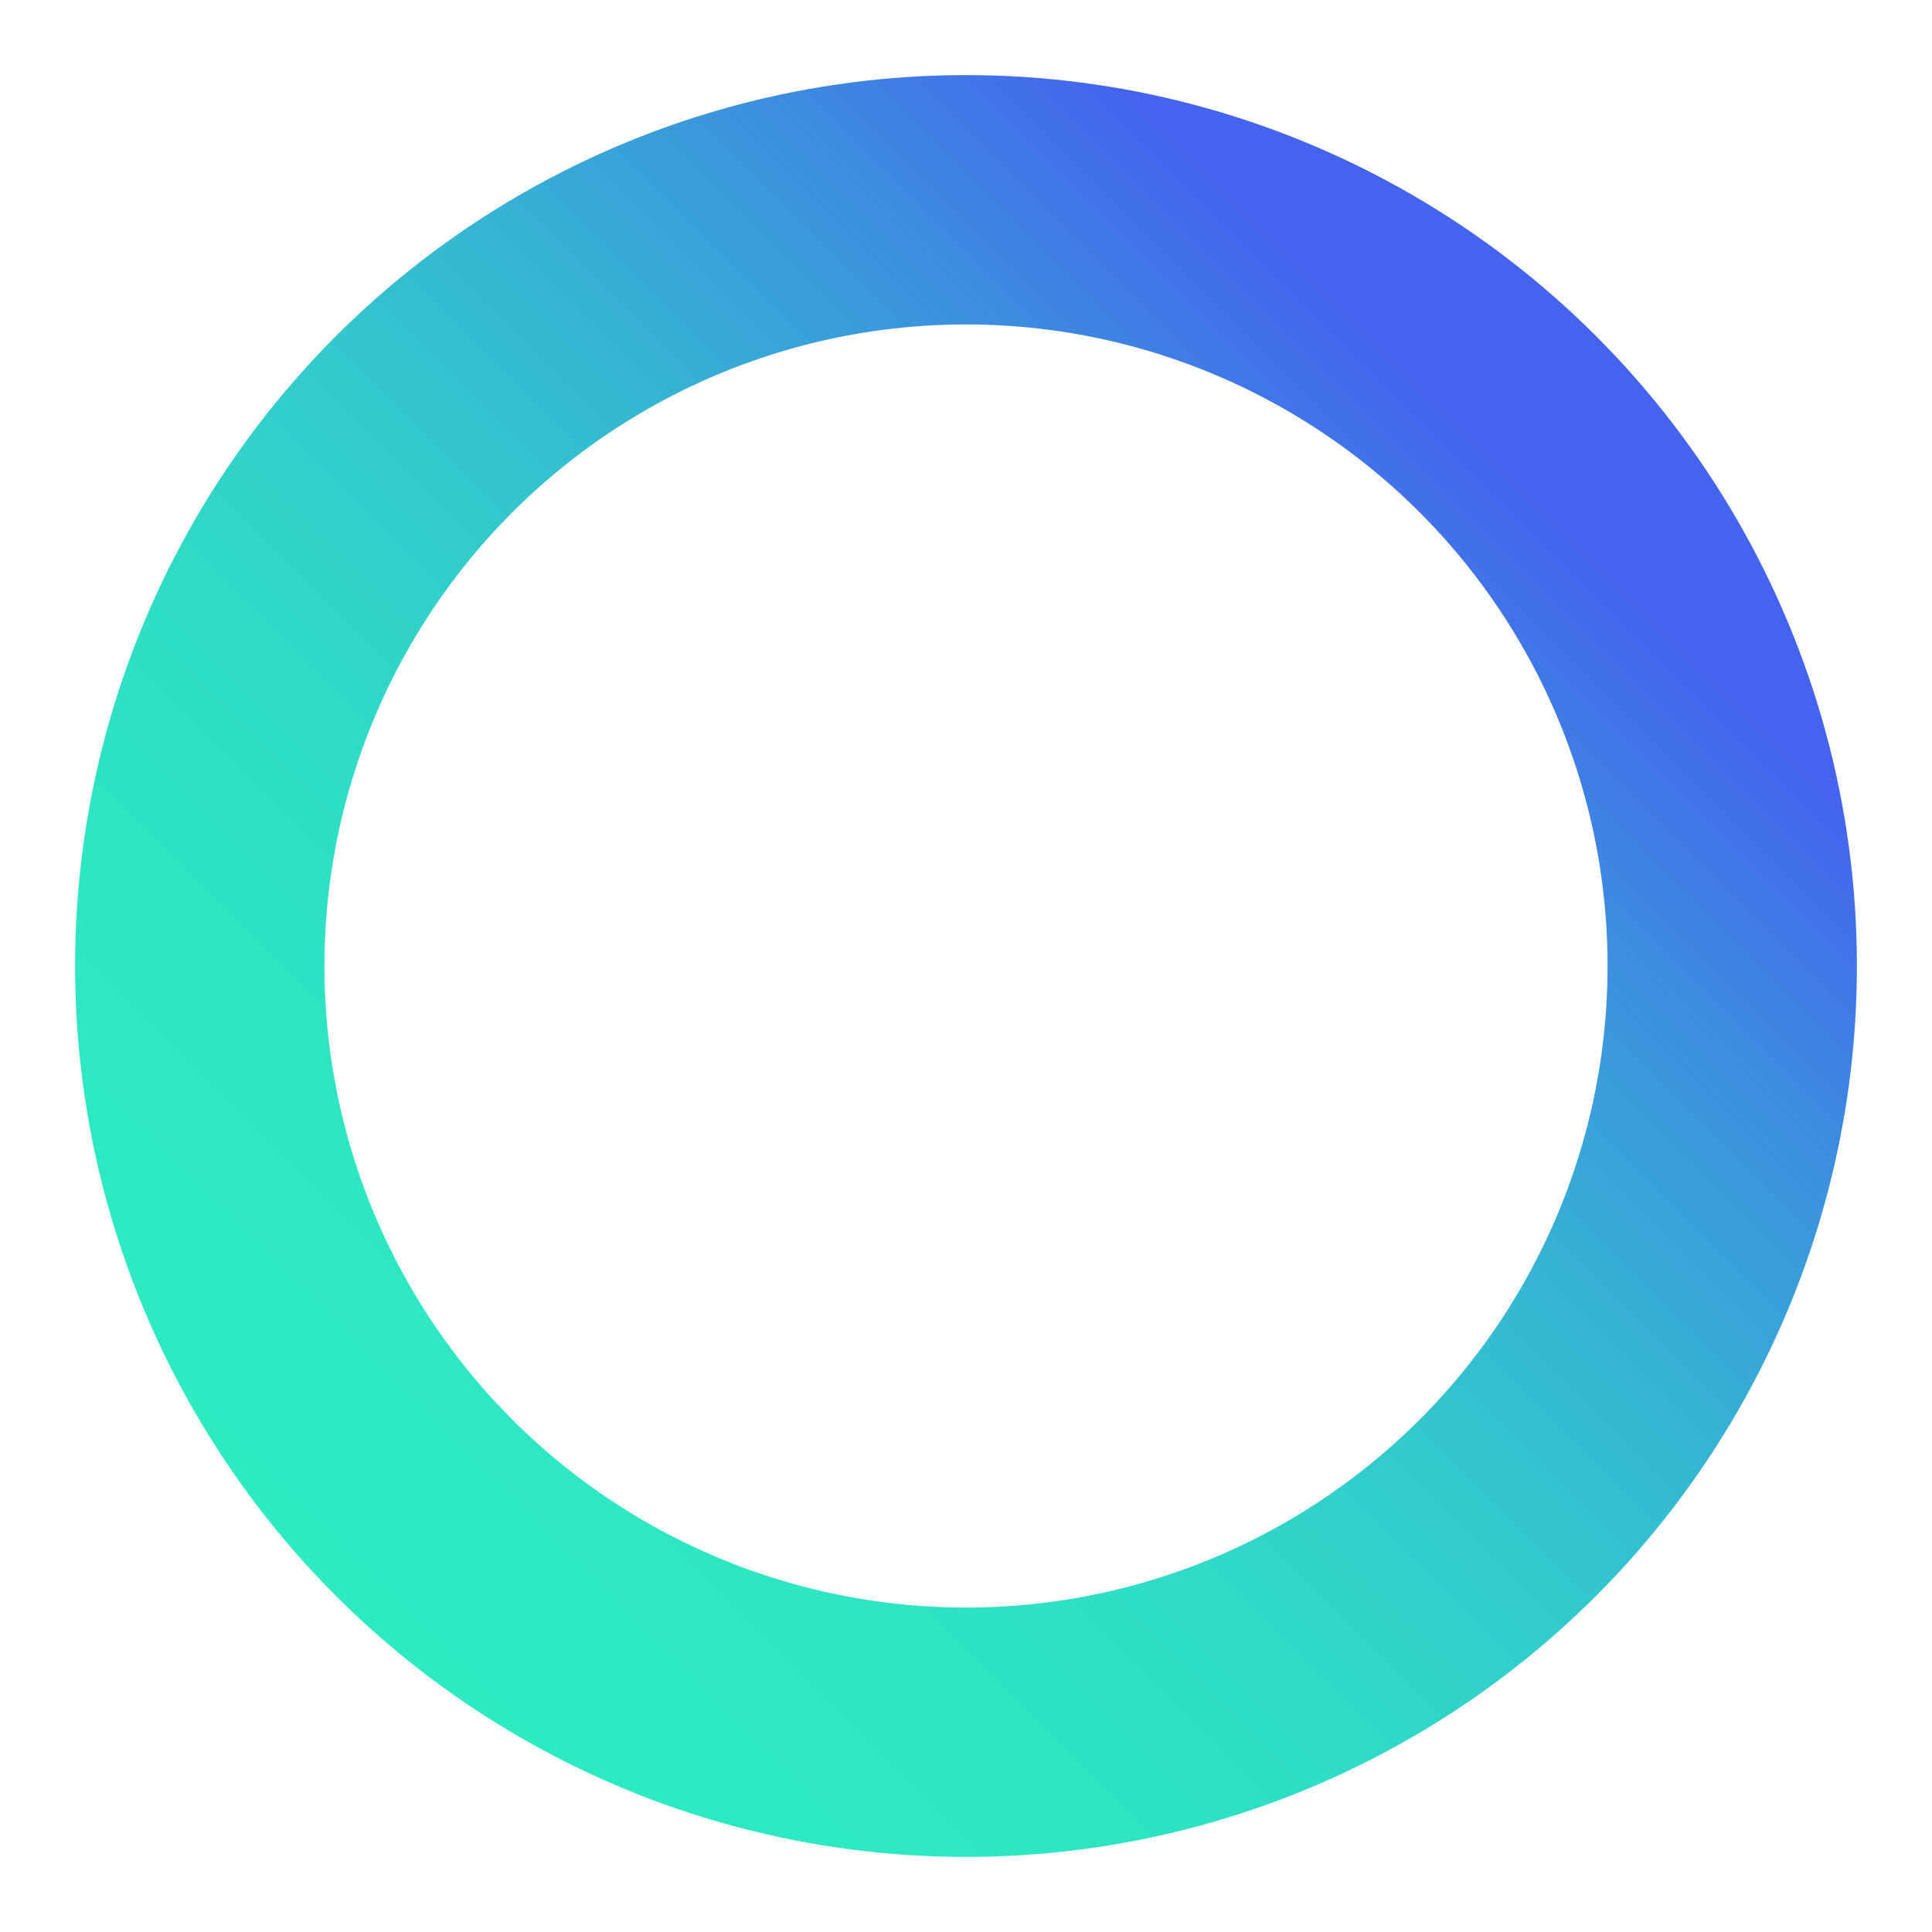 <?xml version="1.0" encoding="utf-8"?>
<!-- Generator: Adobe Illustrator 24.3.0, SVG Export Plug-In . SVG Version: 6.00 Build 0)  -->
<svg version="1.1" id="Layer_1" xmlns="http://www.w3.org/2000/svg"
	xmlns:xlink="http://www.w3.org/1999/xlink" x="0px" y="0px"
	viewBox="0 0 1080 1080" style="enable-background:new 0 0 1080 1080;" xml:space="preserve">
<style type="text/css">
	.st0{fill:none;stroke:url(#SVGID_1_);stroke-width:139.39;stroke-miterlimit:10;}
</style>
<linearGradient id="SVGID_1_" gradientUnits="userSpaceOnUse" x1="187.841" y1="892.159" x2="892.159" y2="187.841">
	<stop  offset="0" style="stop-color:#2CEBC1"/>
		<stop  offset="0.175" style="stop-color:#2DE7C2"/>
		<stop  offset="0.33" style="stop-color:#2FDDC6"/>
		<stop  offset="0.477" style="stop-color:#32CBCC"/>
		<stop  offset="0.62" style="stop-color:#36B1D4"/>
		<stop  offset="0.759" style="stop-color:#3C90DF"/>
		<stop  offset="0.894" style="stop-color:#4368EC"/>
		<stop  offset="0.911" style="stop-color:#4463EE"/>
</linearGradient>
<circle class="st0" cx="540" cy="540" r="428.33"/>
</svg>